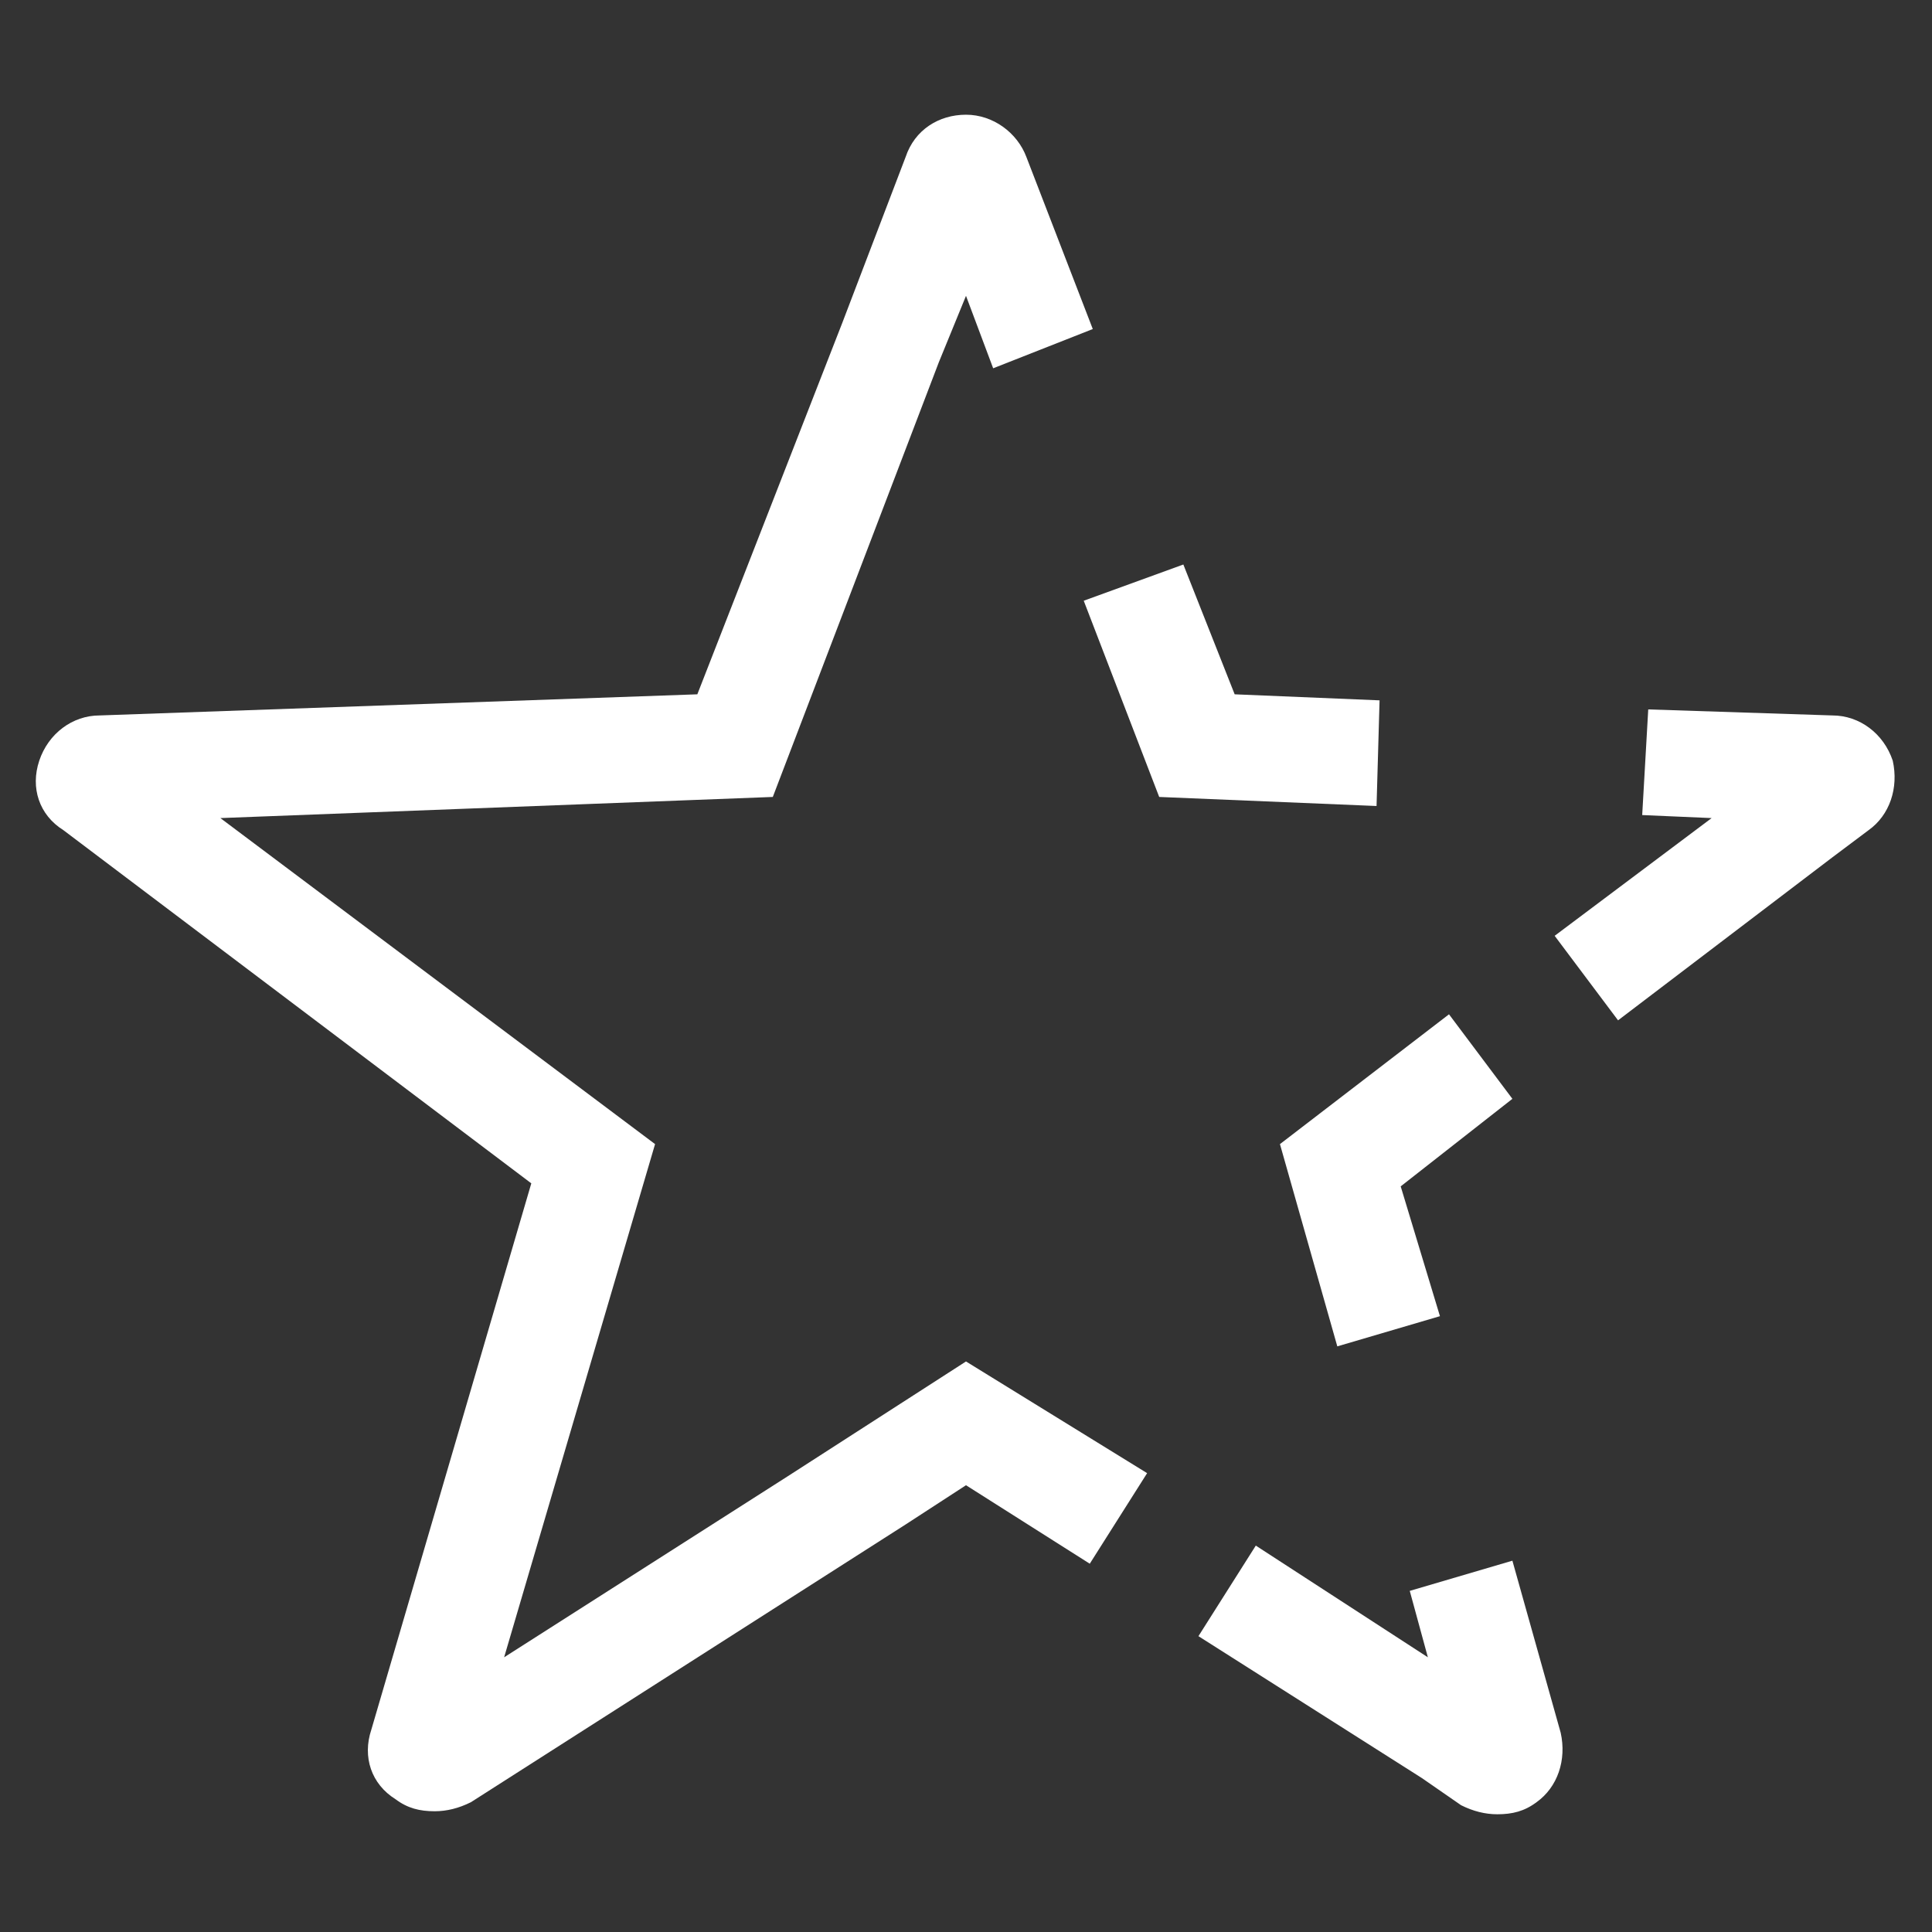 <svg width="64" height="64" viewBox="0 0 64 64" fill="none" xmlns="http://www.w3.org/2000/svg">
<rect x="0" y="0" width="64" height="64" fill="#333333" stroke="none"/>
<path d="M45.7 23.2L40.9 23L39.2 18.7L35.9 19.9L38.4 26.4L45.6 26.7L45.7 23.2Z" fill="white"/>
<path d="M62.7 25.2C62.4 24.3 61.6 23.7 60.7 23.7L54.6 23.5L54.4 27L56.7 27.1L51.5 31L53.6 33.8L60.7 28.4L59.8 27.1L60.7 28.4L61.9 27.5C62.6 27 62.9 26.1 62.7 25.2Z" fill="white"/>
<path d="M44.3 44.6L47.7 43.6L46.4 39.3L50.1 36.4L48 33.6L42.4 37.9L44.3 44.6Z" fill="white"/>
<path d="M50.1 51.7L46.7 52.7L47.3 54.9L41.6 51.2L39.7 54.2L47.1 58.9L48.4 59.8C48.8 60 49.2 60.1 49.6 60.1C50.1 60.1 50.5 60 50.9 59.7C51.6 59.2 51.9 58.3 51.7 57.4L50.1 51.7Z" fill="white"/>
<path d="M26.1 48.9L16.7 54.9L21.7 37.9L7.3 27.1L25.6 26.4L31.1 12L32 9.8L32.9 12.2L36.2 10.9L34 5.2C33.7 4.4 32.9 3.8 32 3.8C31.1 3.8 30.3 4.3 30 5.2L27.9 10.7L23.1 23L3.3 23.7C2.4 23.7 1.6 24.3 1.3 25.2C1 26.1 1.3 27 2.1 27.5L17.6 39.2L12.3 57.3C12 58.2 12.3 59.1 13.1 59.6C13.5 59.9 13.9 60 14.4 60C14.8 60 15.2 59.9 15.6 59.7L30 50.5L32 49.2L36.1 51.8L38 48.8L32 45.1L26.1 48.9Z" fill="white"/>
</svg>
